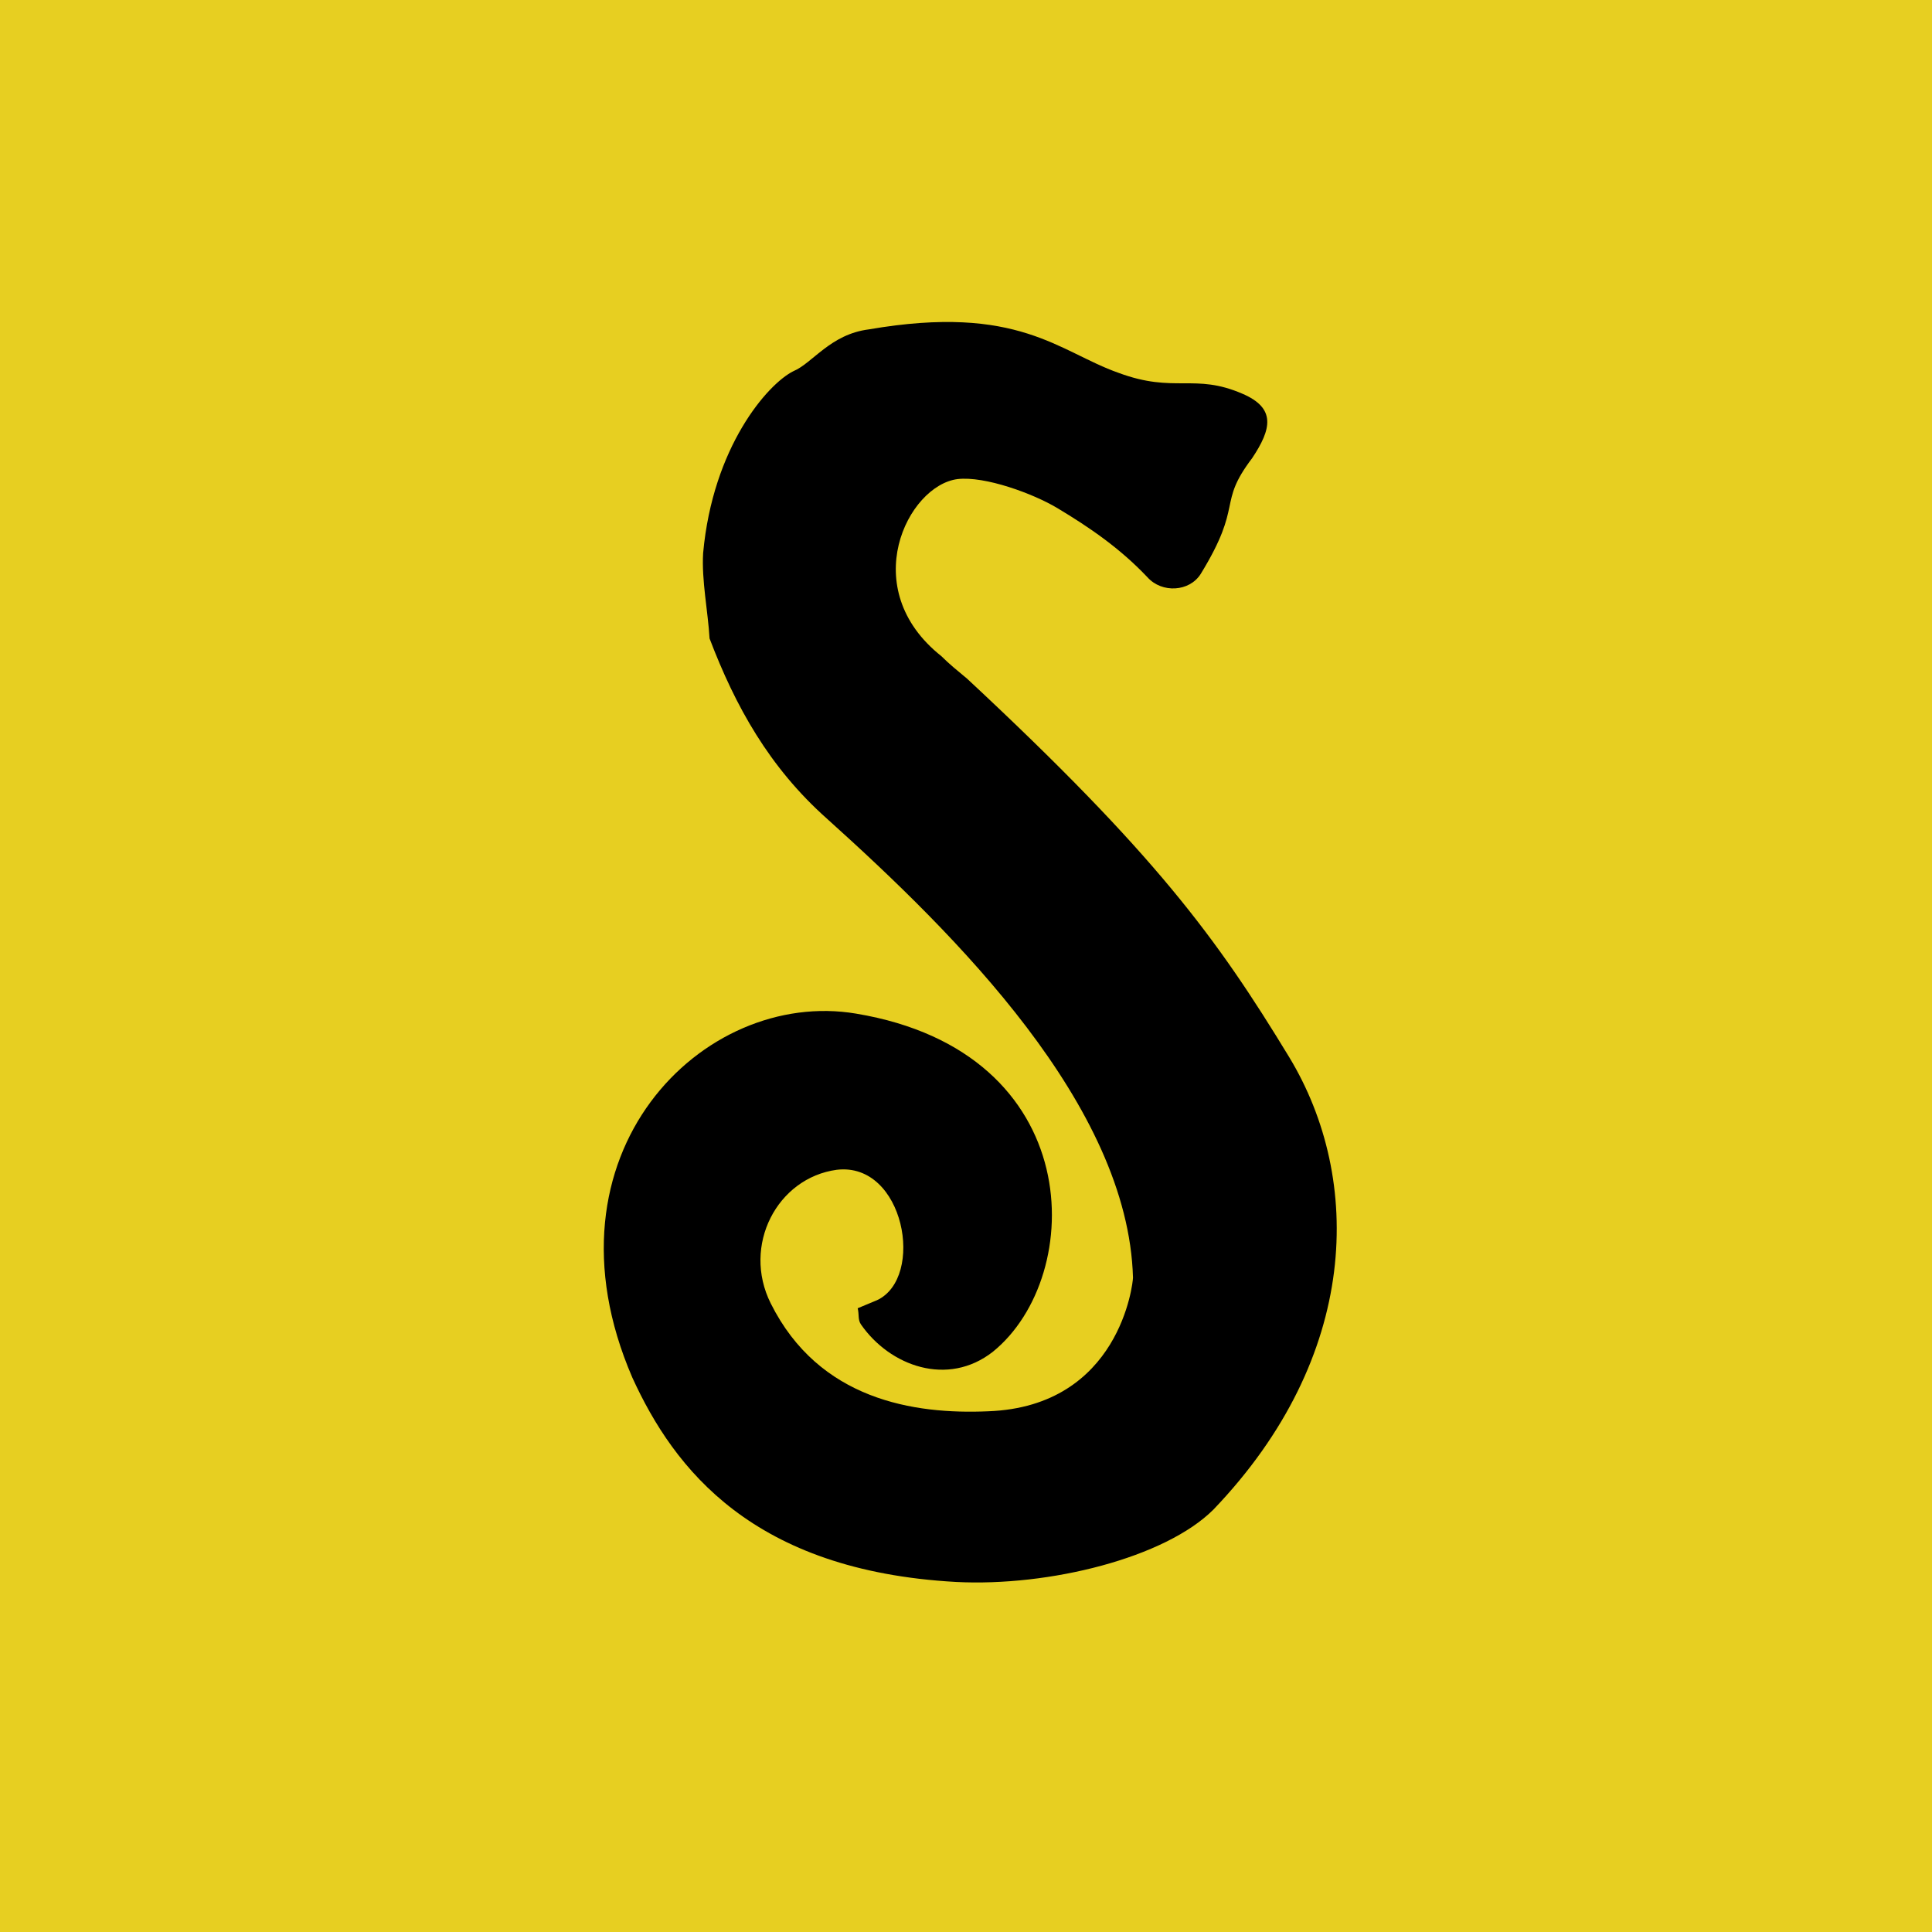 <?xml version="1.0" encoding="UTF-8"?>
<svg data-bbox="0 0 48 48" xmlns="http://www.w3.org/2000/svg" viewBox="0 0 48 48" height="48" width="48" data-type="color">
    <g>
        <path fill="#E7CF21" d="M48 0v48H0V0h48z" data-color="1"/>
        <path fill="#000000" d="M23.749 39.303c-5.04-.28-7-2.8-8.04-5.08-2.4-5.56 1.76-9.68 5.56-9.04 5.76.96 5.72 6.52 3.4 8.4-1.12.88-2.56.36-3.28-.68-.08-.12-.04-.24-.08-.4l.48-.2c1.2-.56.68-3.44-1-3.24-1.48.2-2.36 1.88-1.64 3.32 1.2 2.4 3.56 2.76 5.4 2.68 3.28-.12 3.6-3.2 3.6-3.32-.12-4.28-4.4-8.52-7.6-11.4-1.44-1.28-2.28-2.8-2.92-4.48-.04-.68-.2-1.44-.16-2.12.24-2.64 1.6-4.2 2.24-4.52.48-.2.92-.92 1.88-1.04 3.72-.64 4.72.56 6.2 1.08 1.4.52 1.88 0 3.08.52.84.36.72.88.24 1.6-.88 1.16-.2 1.12-1.28 2.88-.28.44-.96.48-1.32.08-.68-.72-1.44-1.24-2.24-1.72-.6-.36-1.8-.8-2.48-.72-1.24.16-2.52 2.72-.4 4.4.2.2.4.36.64.56 4.68 4.36 6.2 6.44 8 9.4 1.84 3.04 1.76 7.44-1.88 11.24-1.2 1.2-4.08 1.92-6.4 1.8Z" data-color="2"/>
    </g>
</svg>
